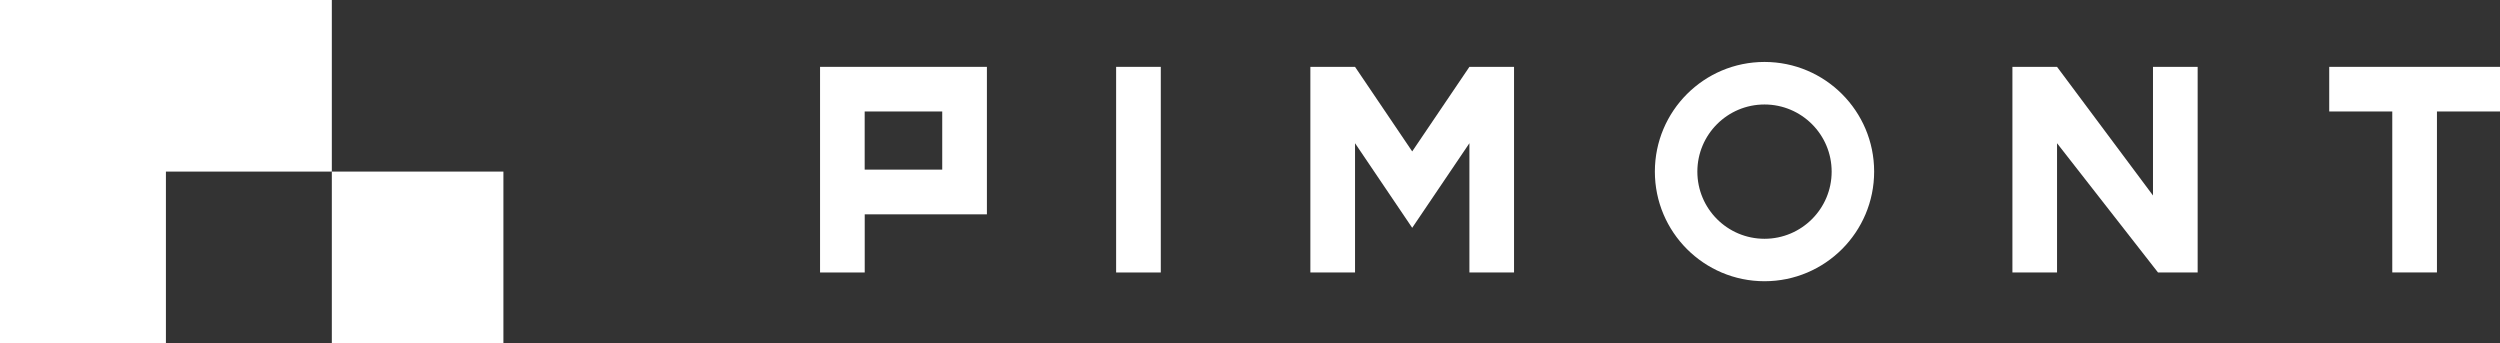 <?xml version="1.0" encoding="UTF-8"?>
<svg id="Layer_2" data-name="Layer 2" xmlns="http://www.w3.org/2000/svg" viewBox="0 0 586 80.44">
  <rect x="0" y="0" width="586" height="80.44" fill="#333333" stroke="none"/>
  <defs>
    <style>
      .cls-1 {
        fill: #fff;
      }
    </style>
  </defs>
  <g id="Camada_1" data-name="Camada 1">
    <g>
      <rect class="cls-1" x="77.78" y="40.22" width="40.22" height="40.22"/>
      <polygon class="cls-1" points="0 0 0 80.44 38.89 80.44 38.89 40.22 77.78 40.22 77.78 0 0 0"/>
      <g>
        <path class="cls-1" d="M227.06,15.67h-34.84v48.2h10.47v-13.63h28.64V15.67h-4.27ZM202.68,39.76v-13.63h18.18v13.63h-18.18Z"/>
        <rect class="cls-1" x="261.62" y="15.67" width="10.47" height="48.2"/>
        <polygon class="cls-1" points="586 15.67 571.22 15.67 560.75 15.67 545.97 15.67 545.97 26.13 560.75 26.13 560.75 63.86 571.22 63.86 571.22 26.13 586 26.13 586 15.67"/>
        <polygon class="cls-1" points="344.43 15.67 331.02 35.49 317.62 15.67 307.15 15.67 307.15 63.86 317.62 63.86 317.62 33.57 331.02 53.4 344.43 33.57 344.43 63.86 354.89 63.86 354.89 15.67 344.43 15.67"/>
        <polygon class="cls-1" points="504.66 15.67 504.66 45.82 482.17 15.67 471.71 15.67 471.71 63.86 482.17 63.86 482.17 33.57 505.83 63.86 515.13 63.86 515.13 15.67 504.66 15.67"/>
        <path class="cls-1" d="M413.6,14.52c-14.2,0-25.7,11.51-25.7,25.7s11.51,25.7,25.7,25.7,25.7-11.51,25.7-25.7-11.51-25.7-25.7-25.7ZM413.6,55.97c-8.7,0-15.74-7.05-15.74-15.74s7.05-15.74,15.74-15.74,15.74,7.05,15.74,15.74-7.05,15.74-15.74,15.74Z"/>
      </g>
    </g>
  </g>
</svg>